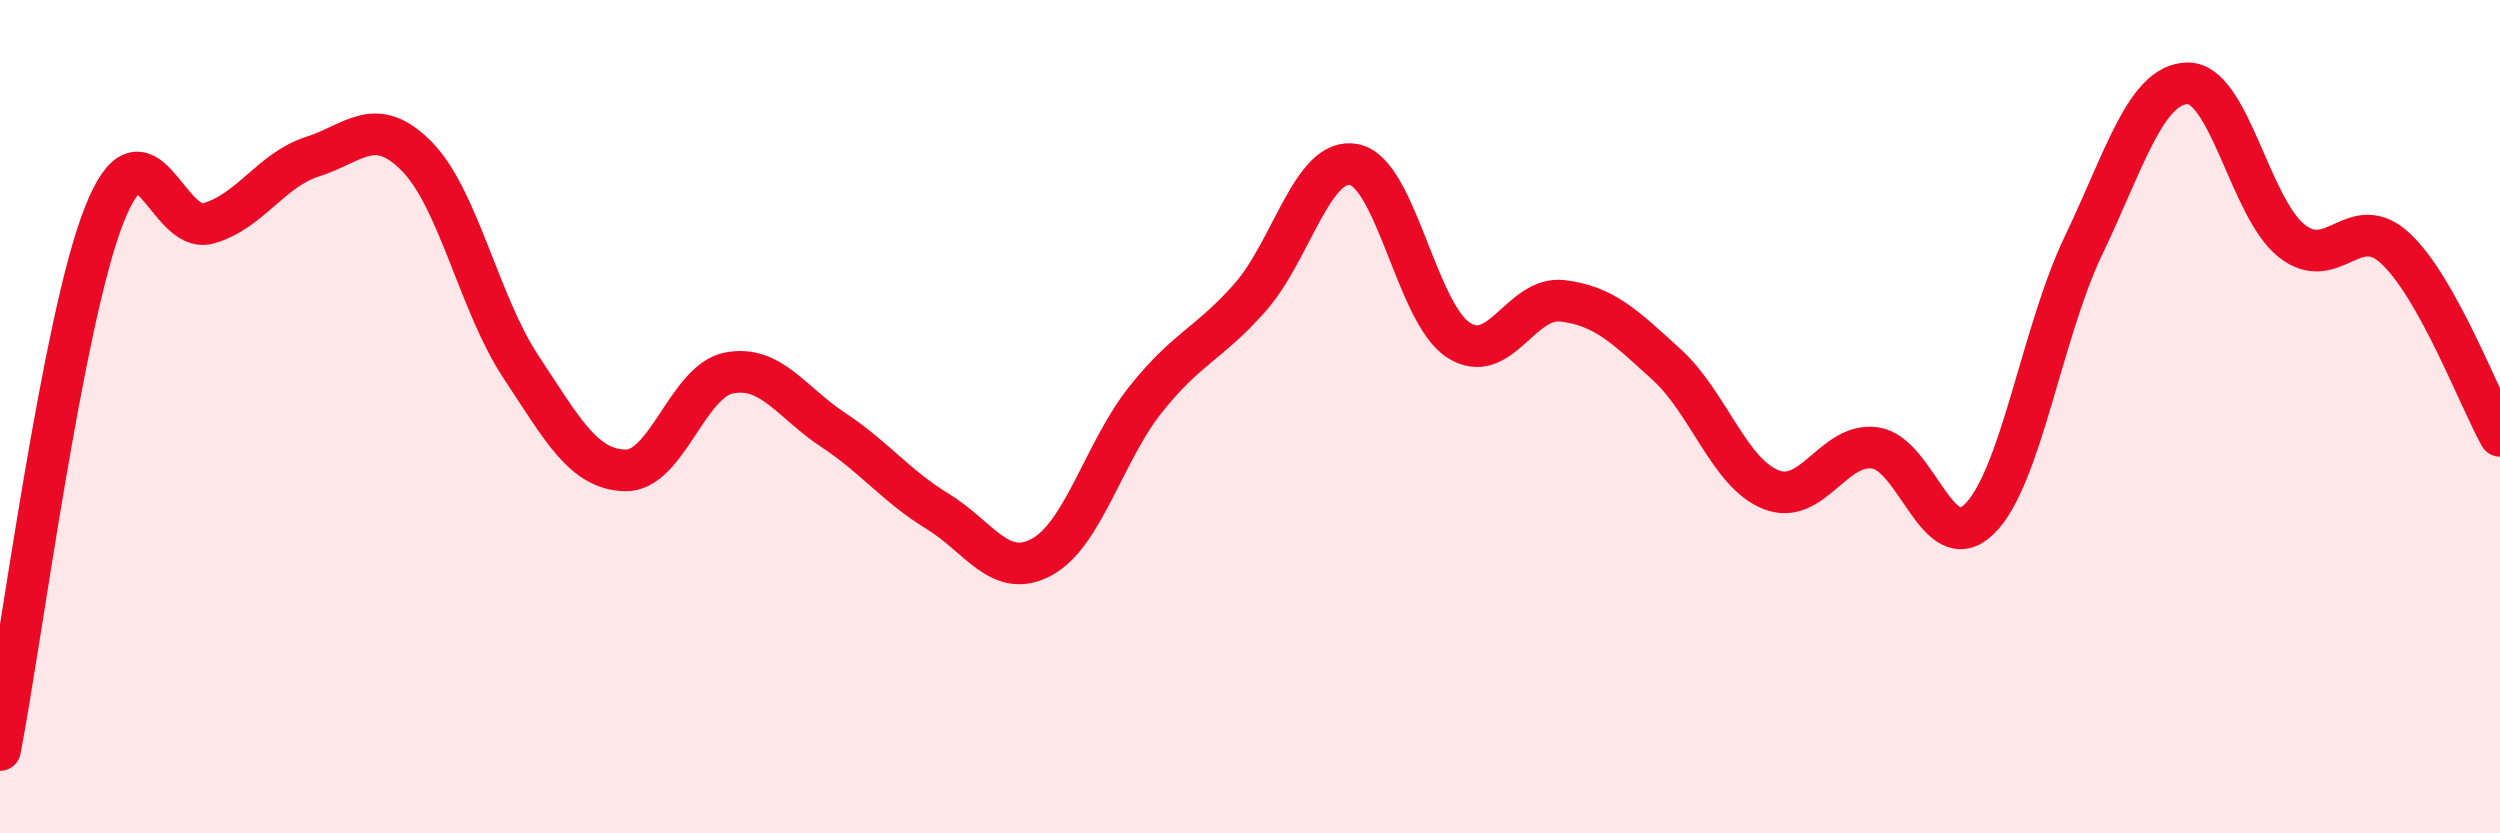 
    <svg width="60" height="20" viewBox="0 0 60 20" xmlns="http://www.w3.org/2000/svg">
      <path
        d="M 0,18 C 0.5,15.43 1.5,7.69 2.5,5.16 C 3.5,2.63 4,5.64 5,5.36 C 6,5.08 6.5,4.08 7.5,3.76 C 8.5,3.44 9,2.74 10,3.75 C 11,4.76 11.5,7.29 12.5,8.8 C 13.5,10.31 14,11.26 15,11.29 C 16,11.32 16.5,9.14 17.5,8.95 C 18.5,8.76 19,9.66 20,10.32 C 21,10.98 21.5,11.66 22.5,12.27 C 23.5,12.88 24,13.91 25,13.37 C 26,12.83 26.5,10.83 27.5,9.58 C 28.5,8.33 29,8.27 30,7.14 C 31,6.01 31.5,3.75 32.5,3.95 C 33.5,4.15 34,7.51 35,8.16 C 36,8.81 36.5,7.1 37.5,7.22 C 38.5,7.34 39,7.84 40,8.75 C 41,9.66 41.5,11.35 42.5,11.75 C 43.5,12.15 44,10.61 45,10.75 C 46,10.89 46.5,13.43 47.5,12.46 C 48.5,11.49 49,7.99 50,5.9 C 51,3.81 51.5,2.02 52.5,2 C 53.5,1.98 54,4.99 55,5.78 C 56,6.57 56.5,5.03 57.5,5.97 C 58.5,6.91 59.5,9.56 60,10.46L60 20L0 20Z"
        fill="#EB0A25"
        opacity="0.1"
        stroke-linecap="round"
        stroke-linejoin="round"
      />
      <path
        d="M 0,18 C 0.5,15.43 1.5,7.69 2.5,5.16 C 3.5,2.63 4,5.64 5,5.36 C 6,5.08 6.5,4.08 7.5,3.76 C 8.5,3.44 9,2.74 10,3.75 C 11,4.76 11.5,7.29 12.5,8.8 C 13.5,10.31 14,11.26 15,11.29 C 16,11.32 16.5,9.14 17.5,8.95 C 18.5,8.76 19,9.66 20,10.32 C 21,10.98 21.5,11.66 22.5,12.27 C 23.5,12.88 24,13.91 25,13.37 C 26,12.83 26.5,10.83 27.5,9.58 C 28.5,8.33 29,8.27 30,7.14 C 31,6.01 31.5,3.75 32.5,3.95 C 33.5,4.15 34,7.51 35,8.16 C 36,8.81 36.5,7.1 37.5,7.22 C 38.5,7.34 39,7.84 40,8.75 C 41,9.66 41.5,11.35 42.5,11.75 C 43.5,12.15 44,10.61 45,10.75 C 46,10.89 46.5,13.43 47.5,12.46 C 48.5,11.49 49,7.99 50,5.9 C 51,3.81 51.5,2.02 52.5,2 C 53.5,1.98 54,4.99 55,5.78 C 56,6.57 56.5,5.03 57.5,5.97 C 58.5,6.91 59.5,9.56 60,10.46"
        stroke="#EB0A25"
        stroke-width="1"
        fill="none"
        stroke-linecap="round"
        stroke-linejoin="round"
      />
    </svg>
  